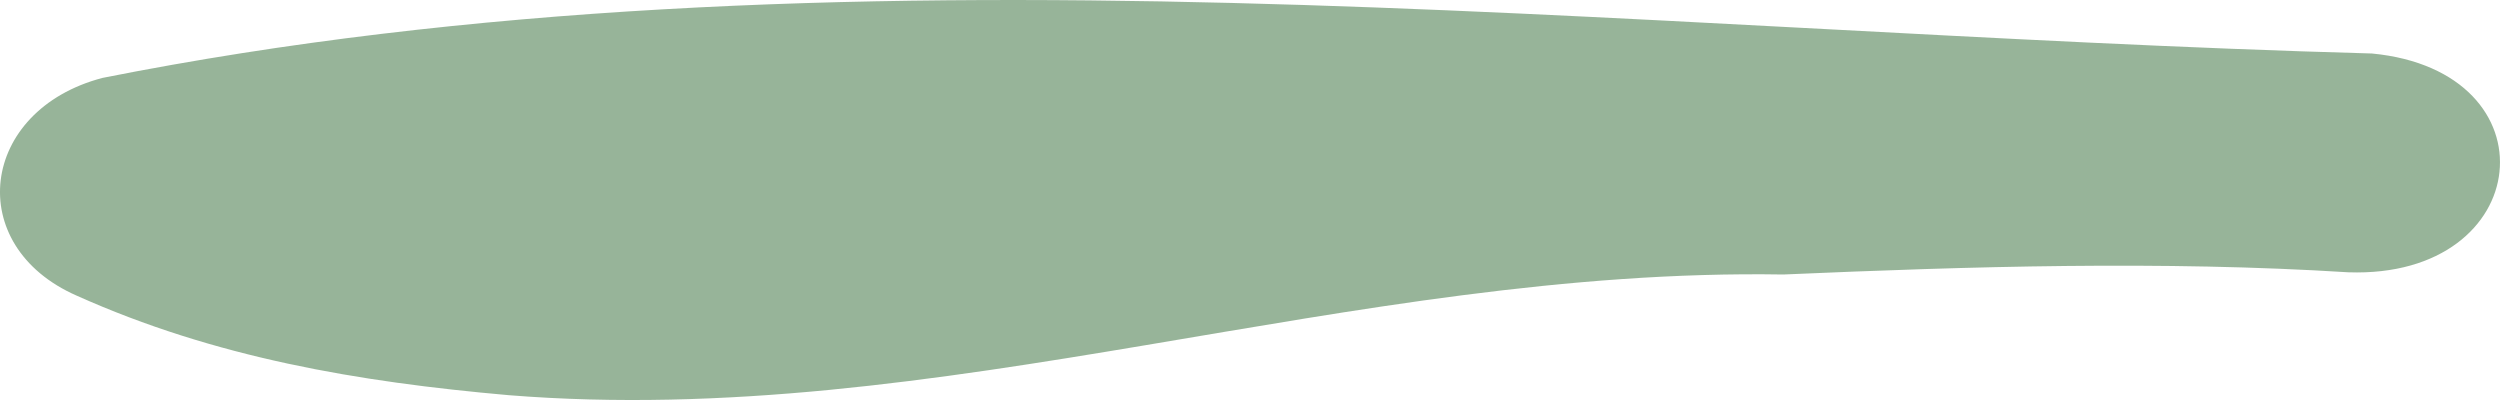 <svg width="25" height="4" viewBox="0 0 25 4" fill="none" xmlns="http://www.w3.org/2000/svg">
<path opacity="0.5" d="M23.72 0.535C16.204 0.328 8.409 -0.687 1.025 0.779C-0.206 1.103 -0.373 2.457 0.768 2.957C2.147 3.575 3.577 3.819 5.089 3.952C9.406 4.297 13.511 2.674 17.834 2.745C19.702 2.664 21.617 2.606 23.484 2.723C25.352 2.787 25.566 0.713 23.72 0.535Z" fill="#306B34"/>
</svg>
